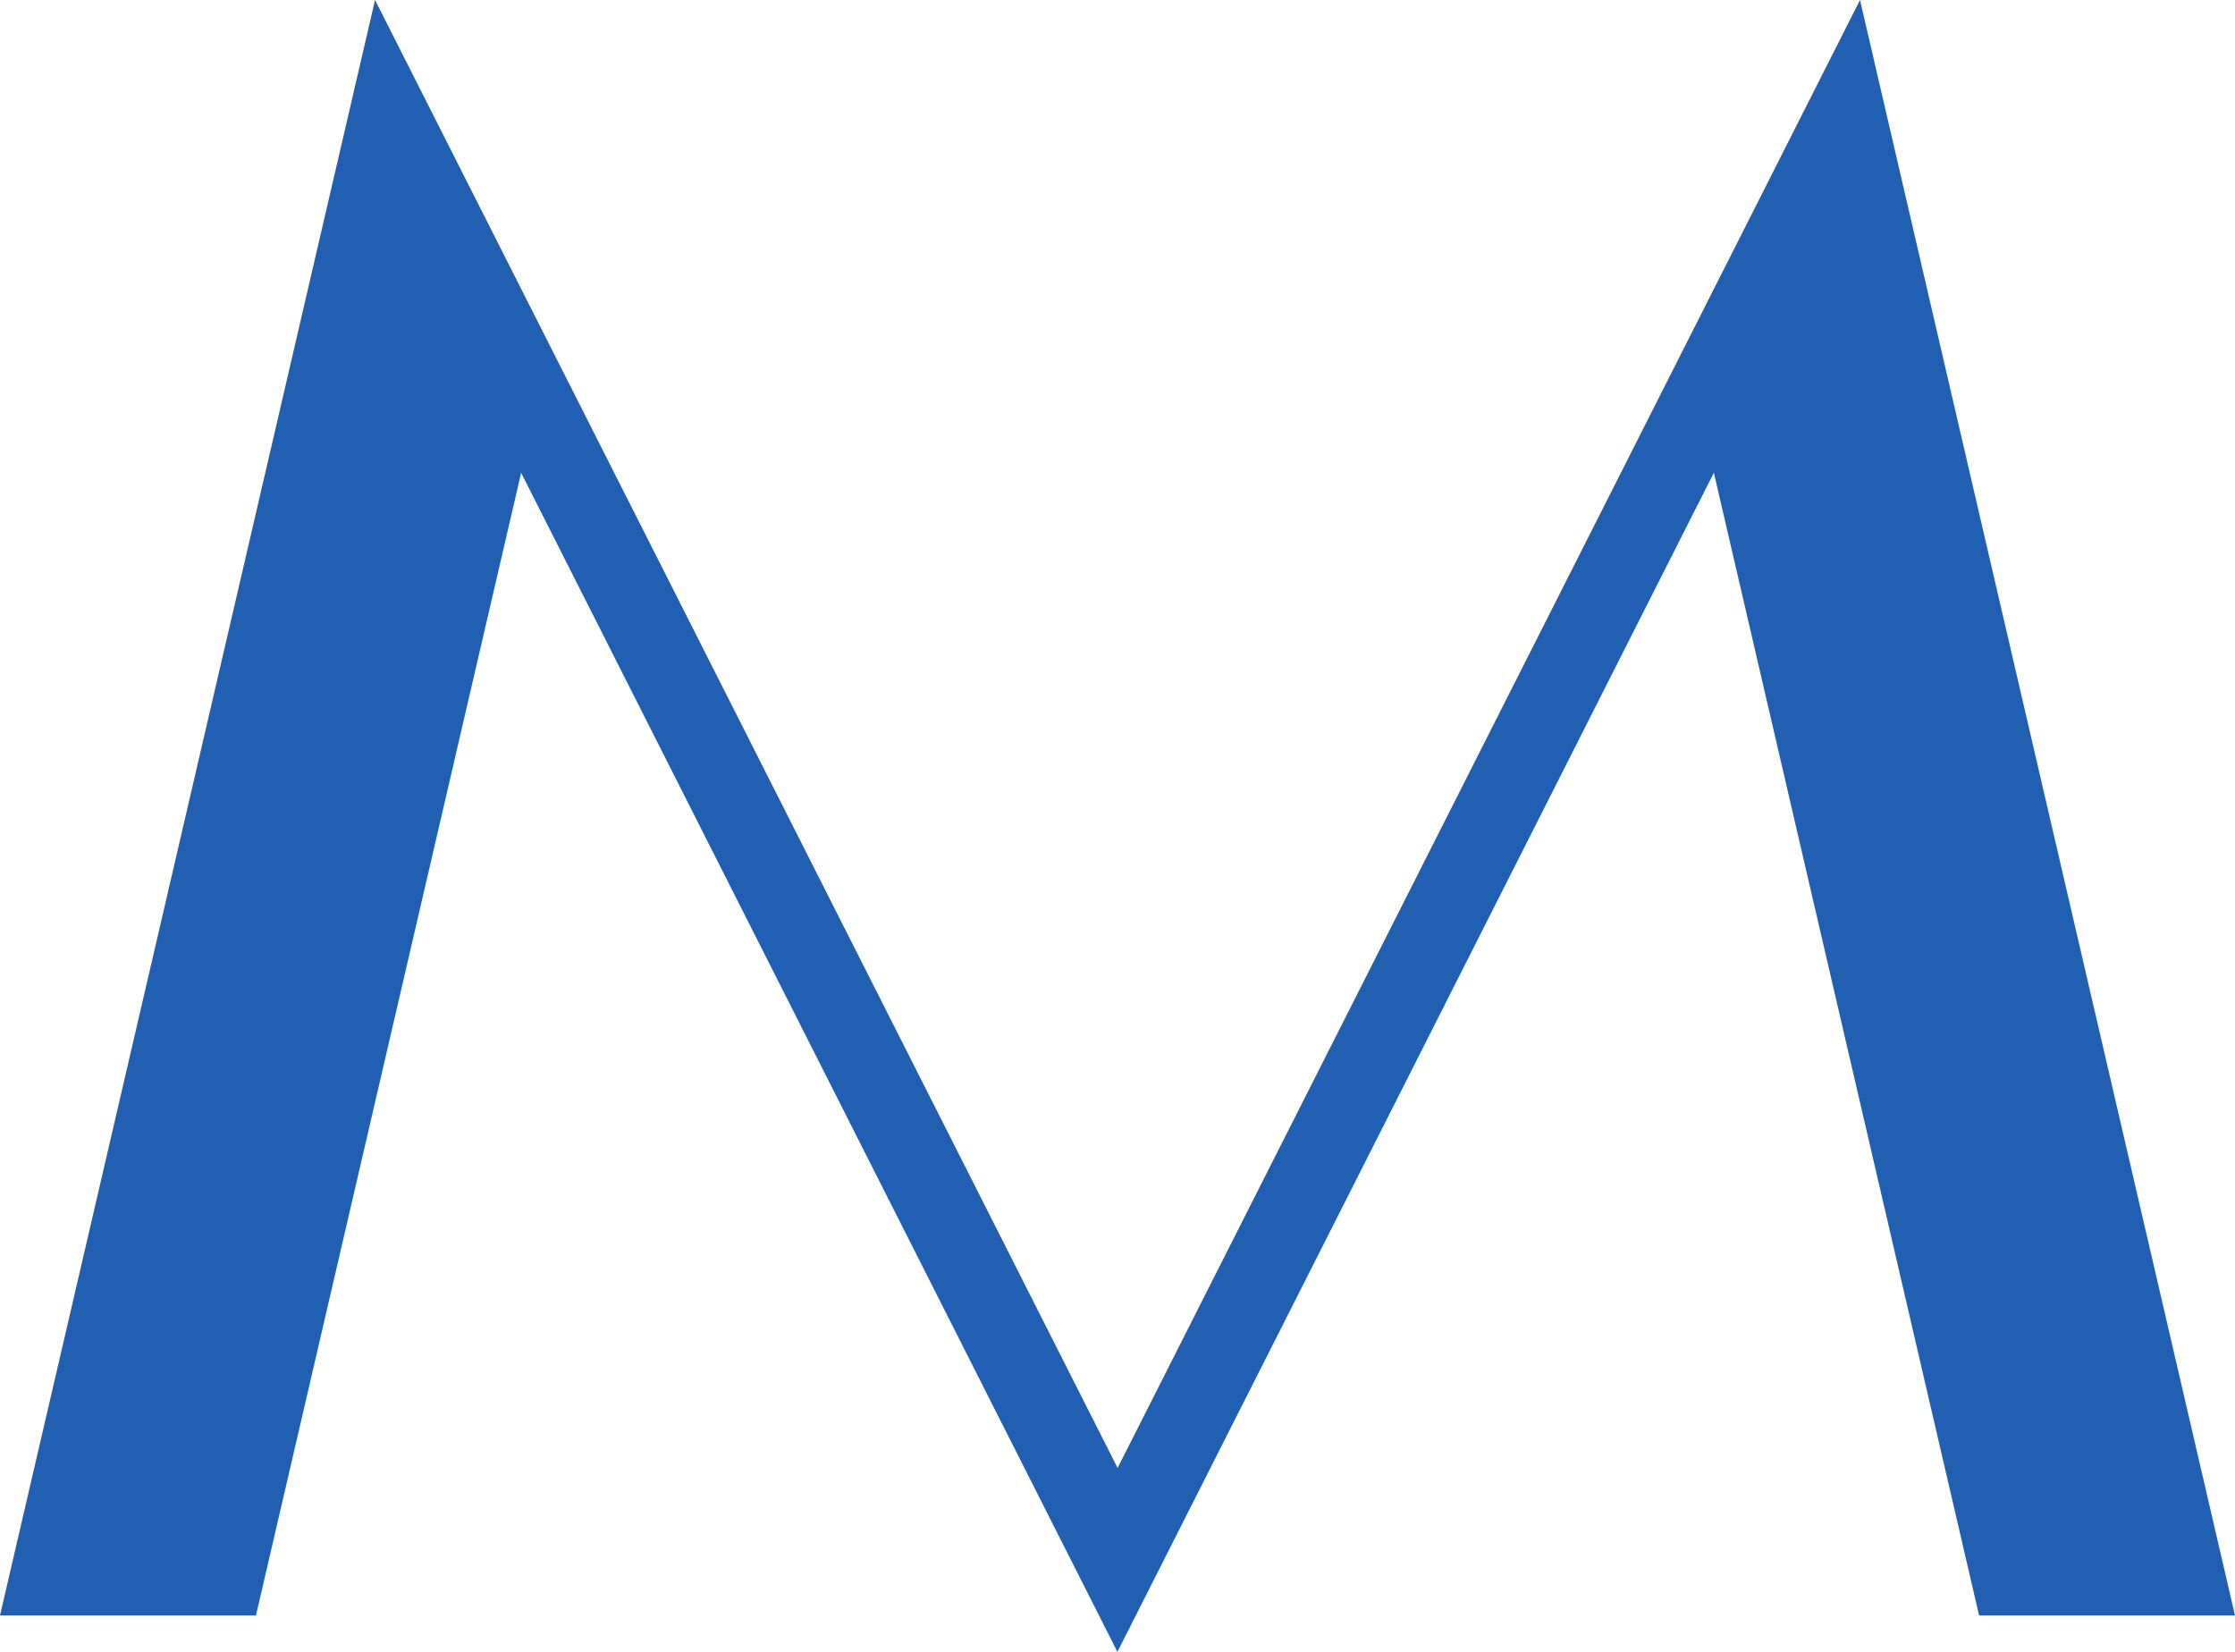 <svg width="46" height="34" viewBox="0 0 46 34" fill="none" xmlns="http://www.w3.org/2000/svg">
<path d="M46 33.251H40.733L35.274 9.73L22.998 34L10.726 9.732L5.268 33.251H0L7.719 0L23.002 30.215L38.282 0L46 33.251Z" fill="#205FB2"/>
</svg>

